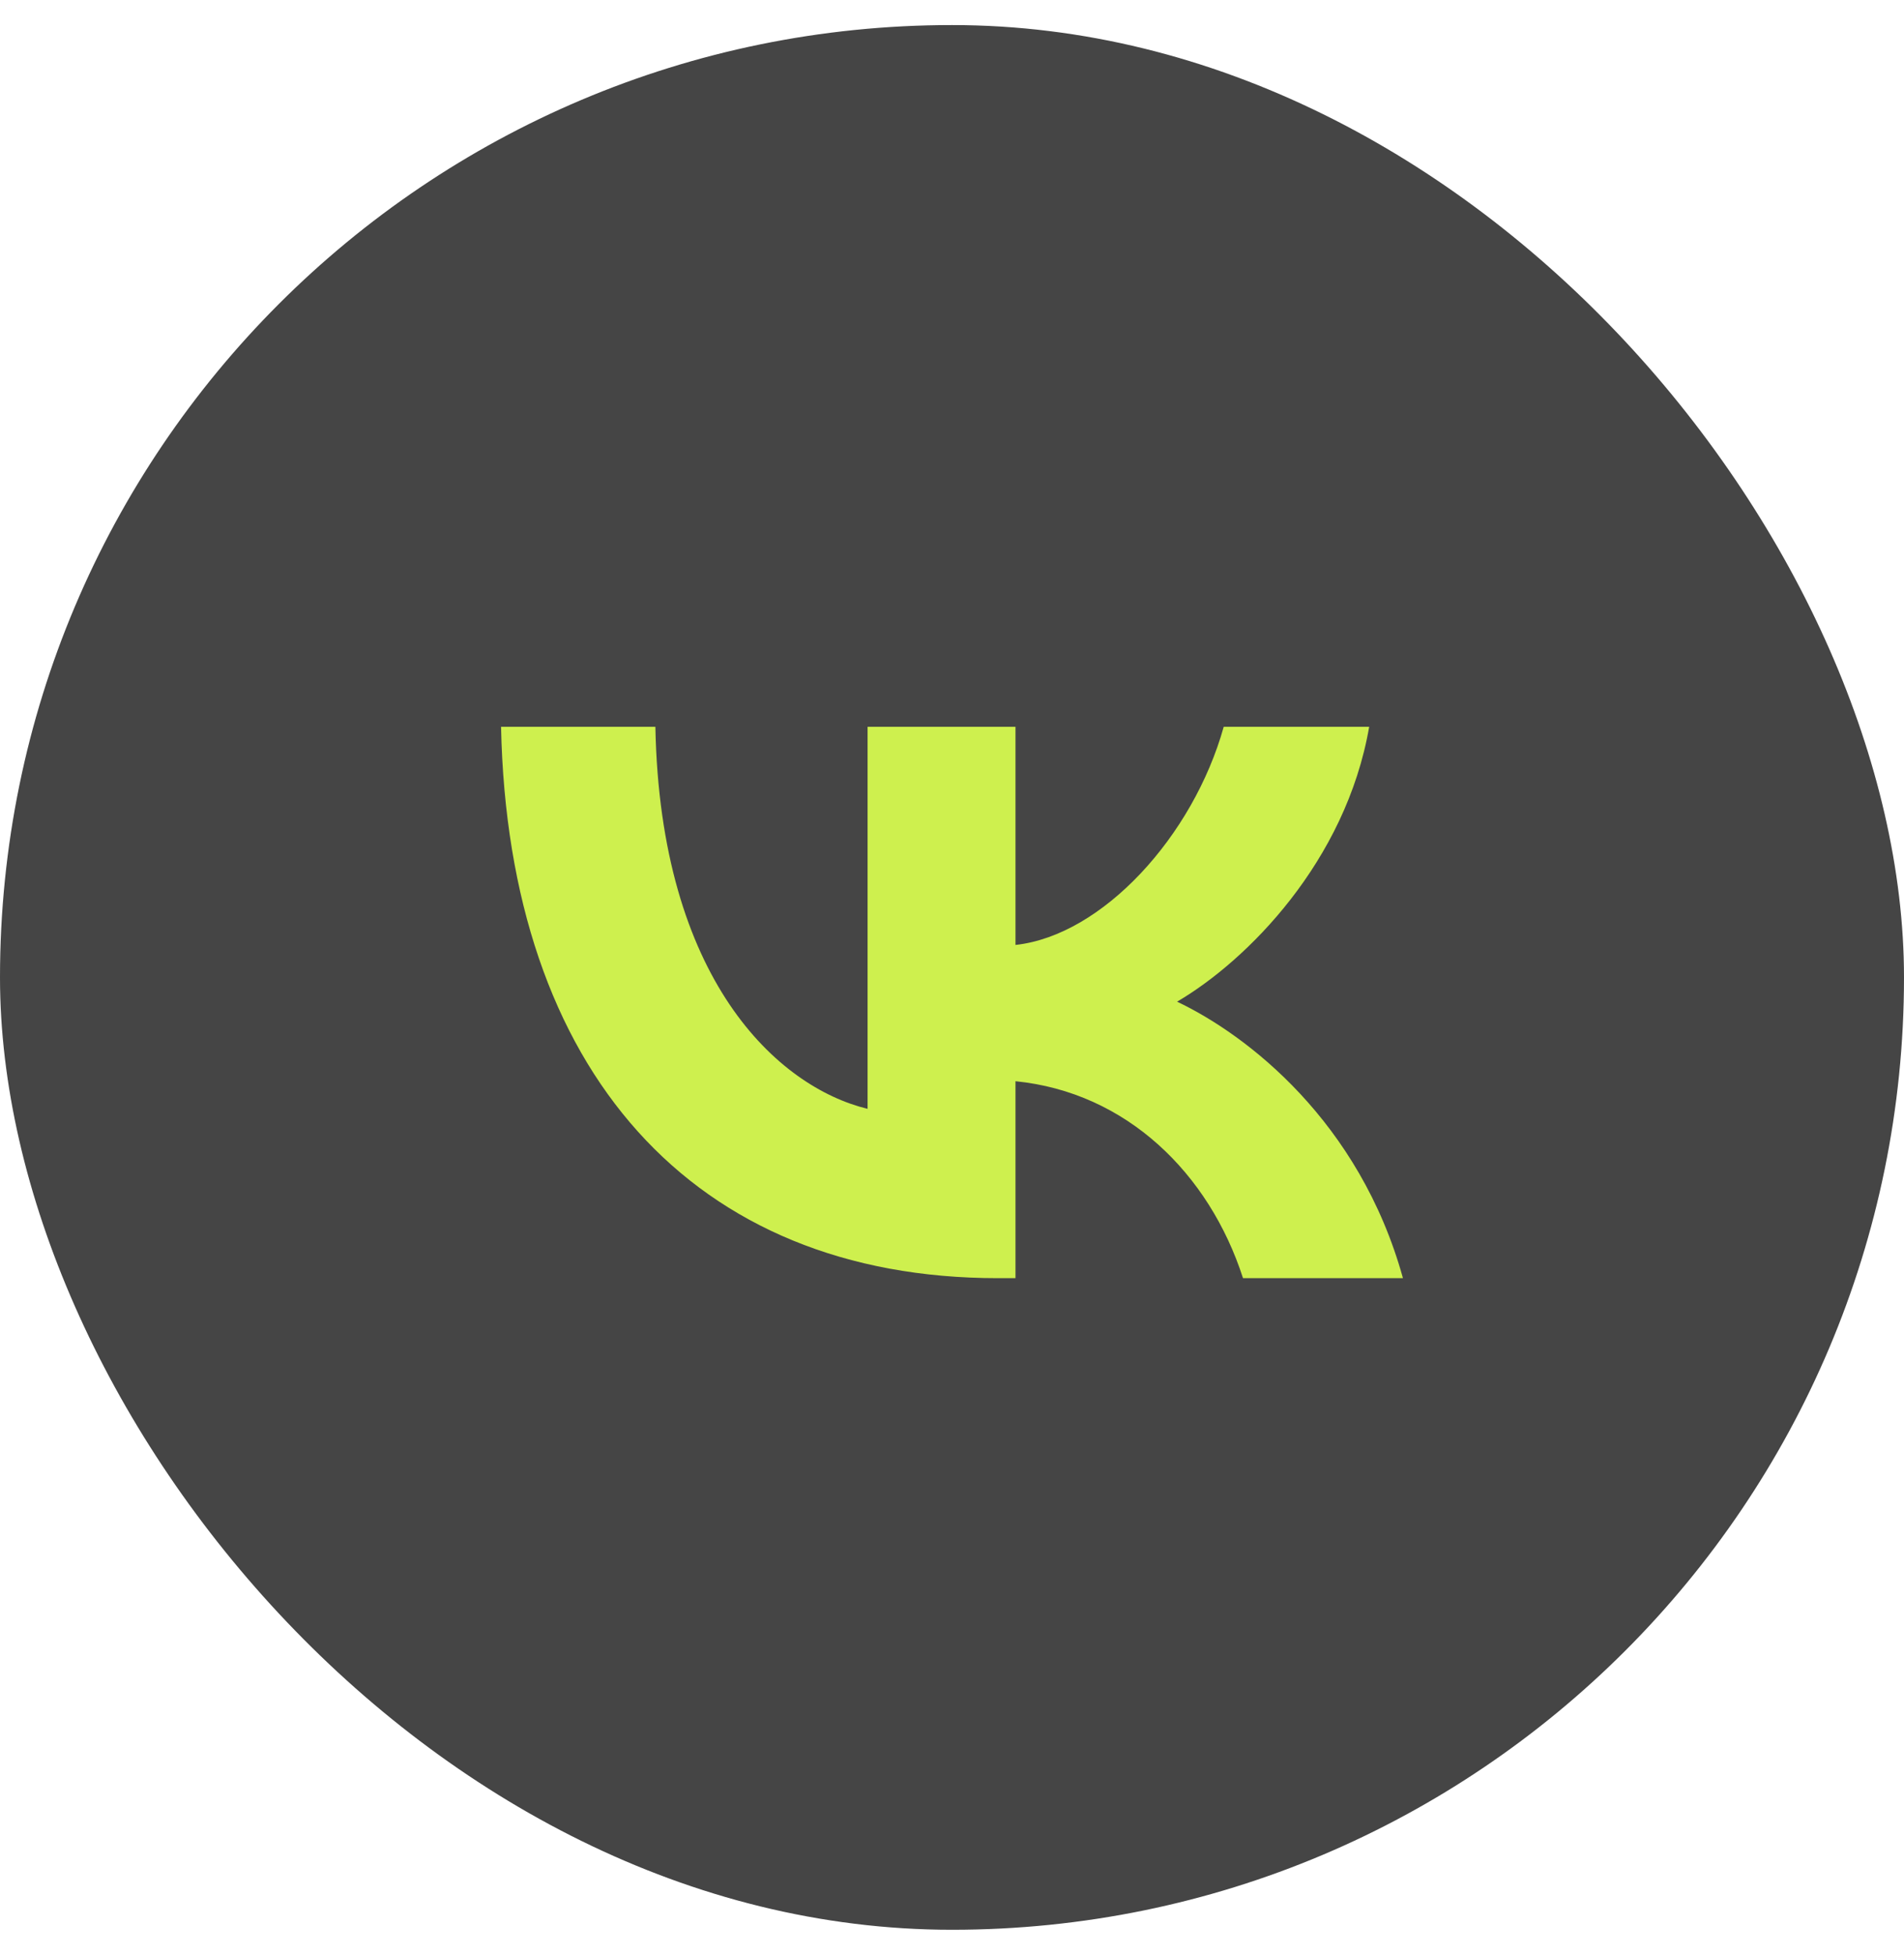 <?xml version="1.0" encoding="UTF-8"?> <svg xmlns="http://www.w3.org/2000/svg" width="38" height="39" viewBox="0 0 38 39" fill="none"><rect y="0.5" width="38" height="38" rx="19" fill="#454545"></rect><path d="M19.915 25.5C13.834 25.5 10.143 21.367 10 14.5H13.08C13.176 19.545 15.519 21.685 17.315 22.122V14.5H20.267V18.852C22 18.664 23.812 16.684 24.423 14.5H27.326C26.861 17.187 24.888 19.167 23.492 19.984C24.888 20.645 27.134 22.373 28 25.5H24.808C24.134 23.41 22.481 21.791 20.267 21.571V25.5H19.915Z" fill="#CEF04E"></path></svg> 